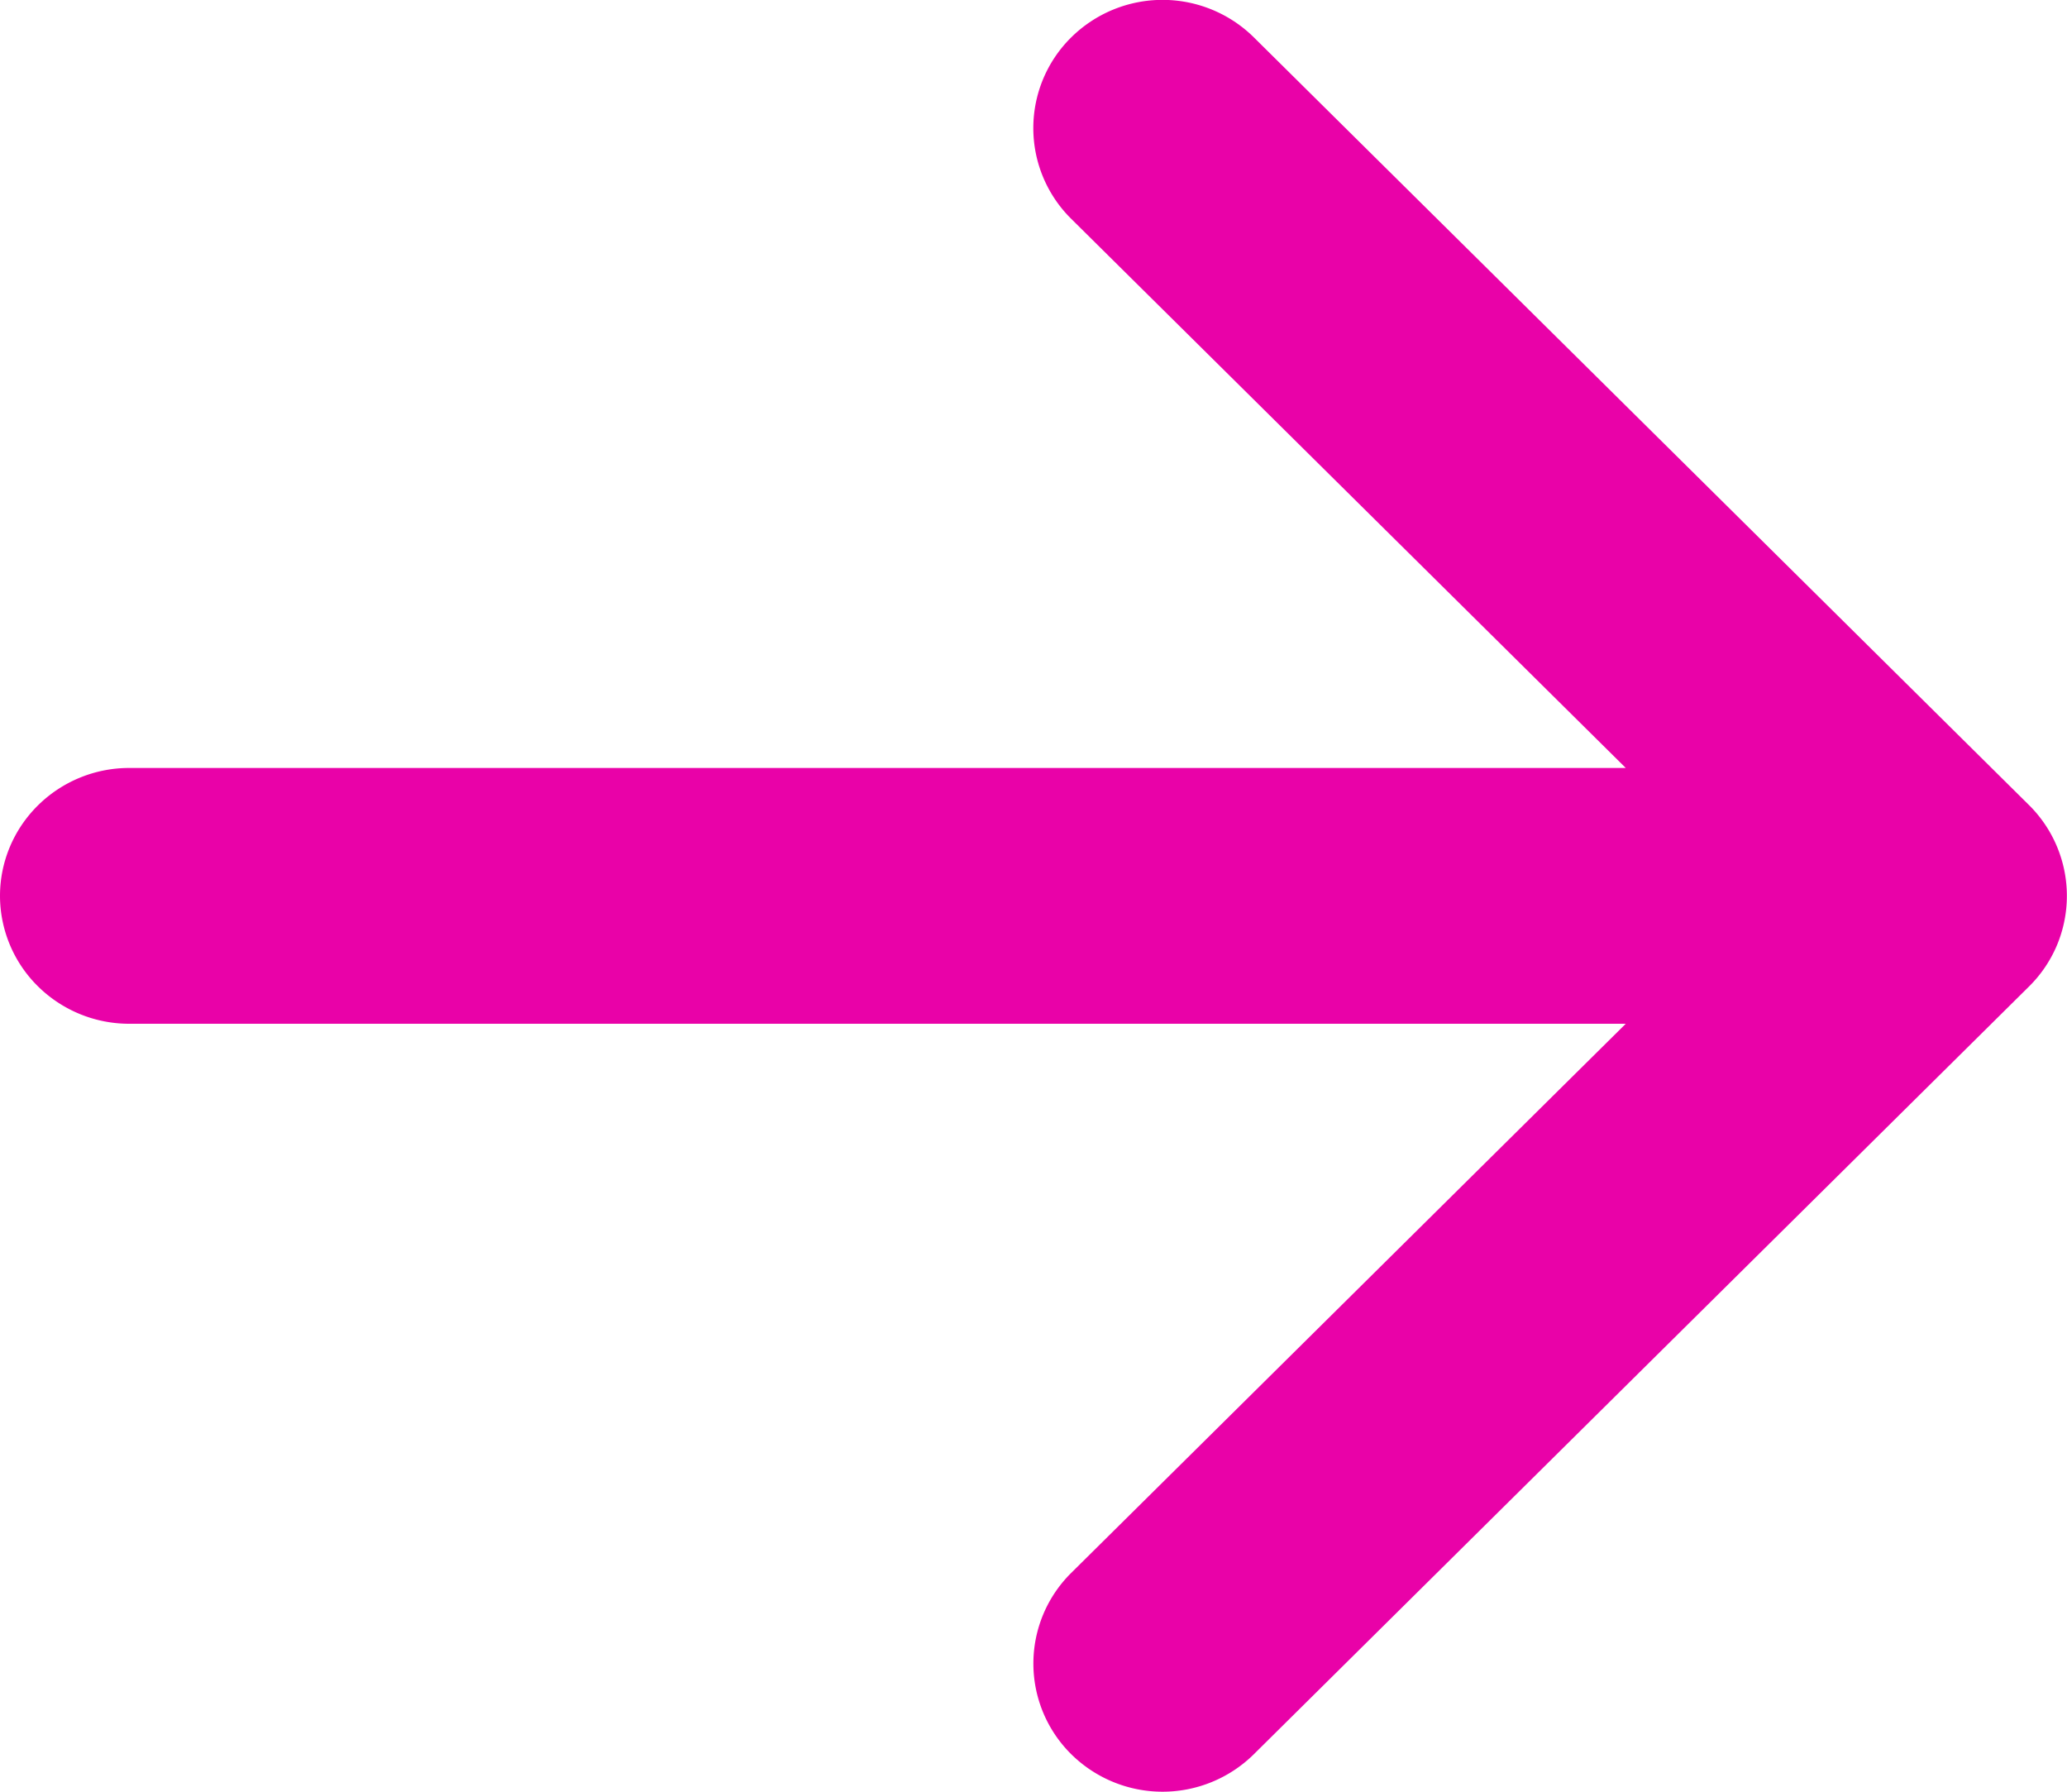 <svg xmlns="http://www.w3.org/2000/svg" width="15" height="13" fill="none" viewBox="0 0 15 13"><path fill="#E902A8" fill-rule="evenodd" d="M0 6.5c0-.246.099-.482.275-.656a.942.942 0 0 1 .662-.272h10.861L7.773 1.587a.925.925 0 0 1 0-1.315.943.943 0 0 1 1.327 0l5.625 5.57a.927.927 0 0 1 .203 1.014.927.927 0 0 1-.203.301L9.1 12.727a.943.943 0 0 1-1.327 0 .925.925 0 0 1 0-1.314l4.025-3.985H.938a.942.942 0 0 1-.663-.272A.924.924 0 0 1 0 6.5Z" clip-rule="evenodd"></path></svg>